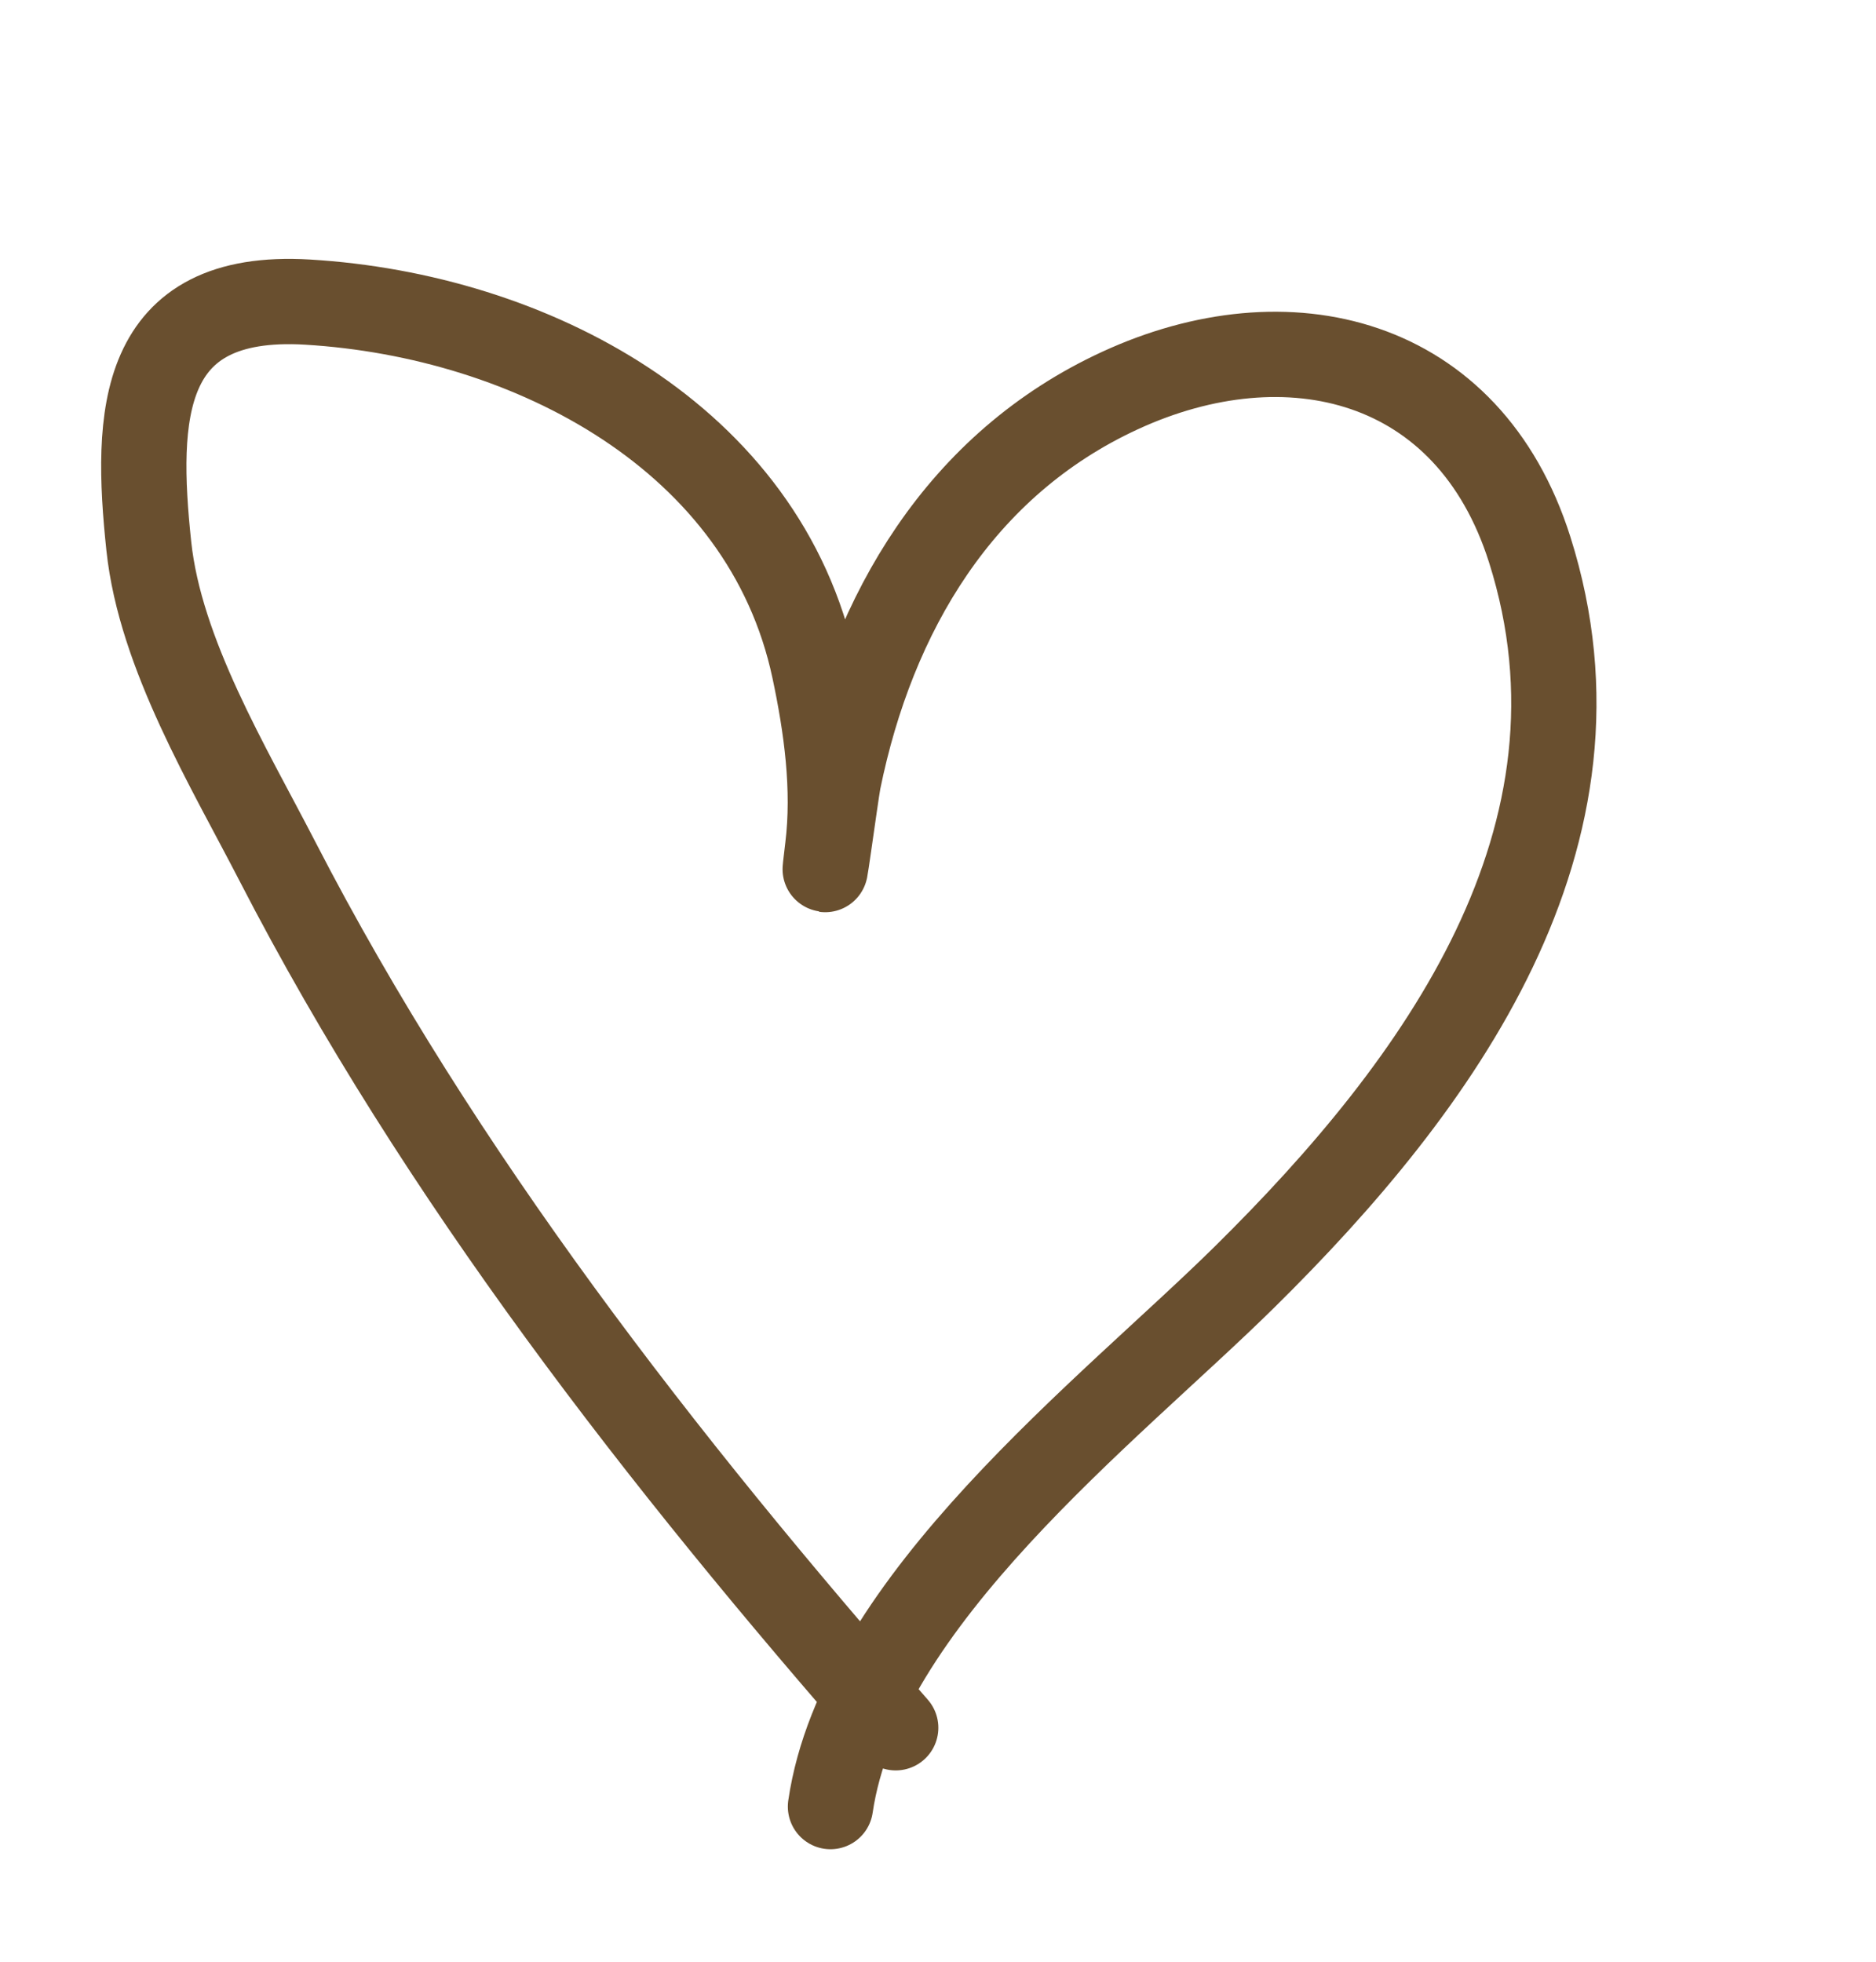 <?xml version="1.0" encoding="UTF-8"?> <svg xmlns="http://www.w3.org/2000/svg" width="22" height="23" viewBox="0 0 22 23" fill="none"><g clip-path="url(#clip0_2040_77)"><path d="M10.504 20.257C7.774 17.138 5.155 13.787 3.254 10.1C2.68 8.987 1.879 7.668 1.745 6.402C1.583 4.871 1.628 3.424 3.607 3.542C6.222 3.699 8.968 5.131 9.547 7.842C9.692 8.522 9.791 9.246 9.706 9.938C9.604 10.779 9.803 9.301 9.833 9.151C10.233 7.19 11.26 5.443 13.134 4.579C15.094 3.675 17.222 4.18 17.939 6.444C19.005 9.809 16.88 12.718 14.596 14.971C13.008 16.538 10.093 18.765 9.739 21.181" stroke="#694F2F" stroke-linecap="round"></path></g><defs><clipPath id="clip0_2040_77"><rect width="17.638" height="19.939" fill="white" transform="translate(0 3.432) rotate(-10.993)"></rect></clipPath></defs></svg> 